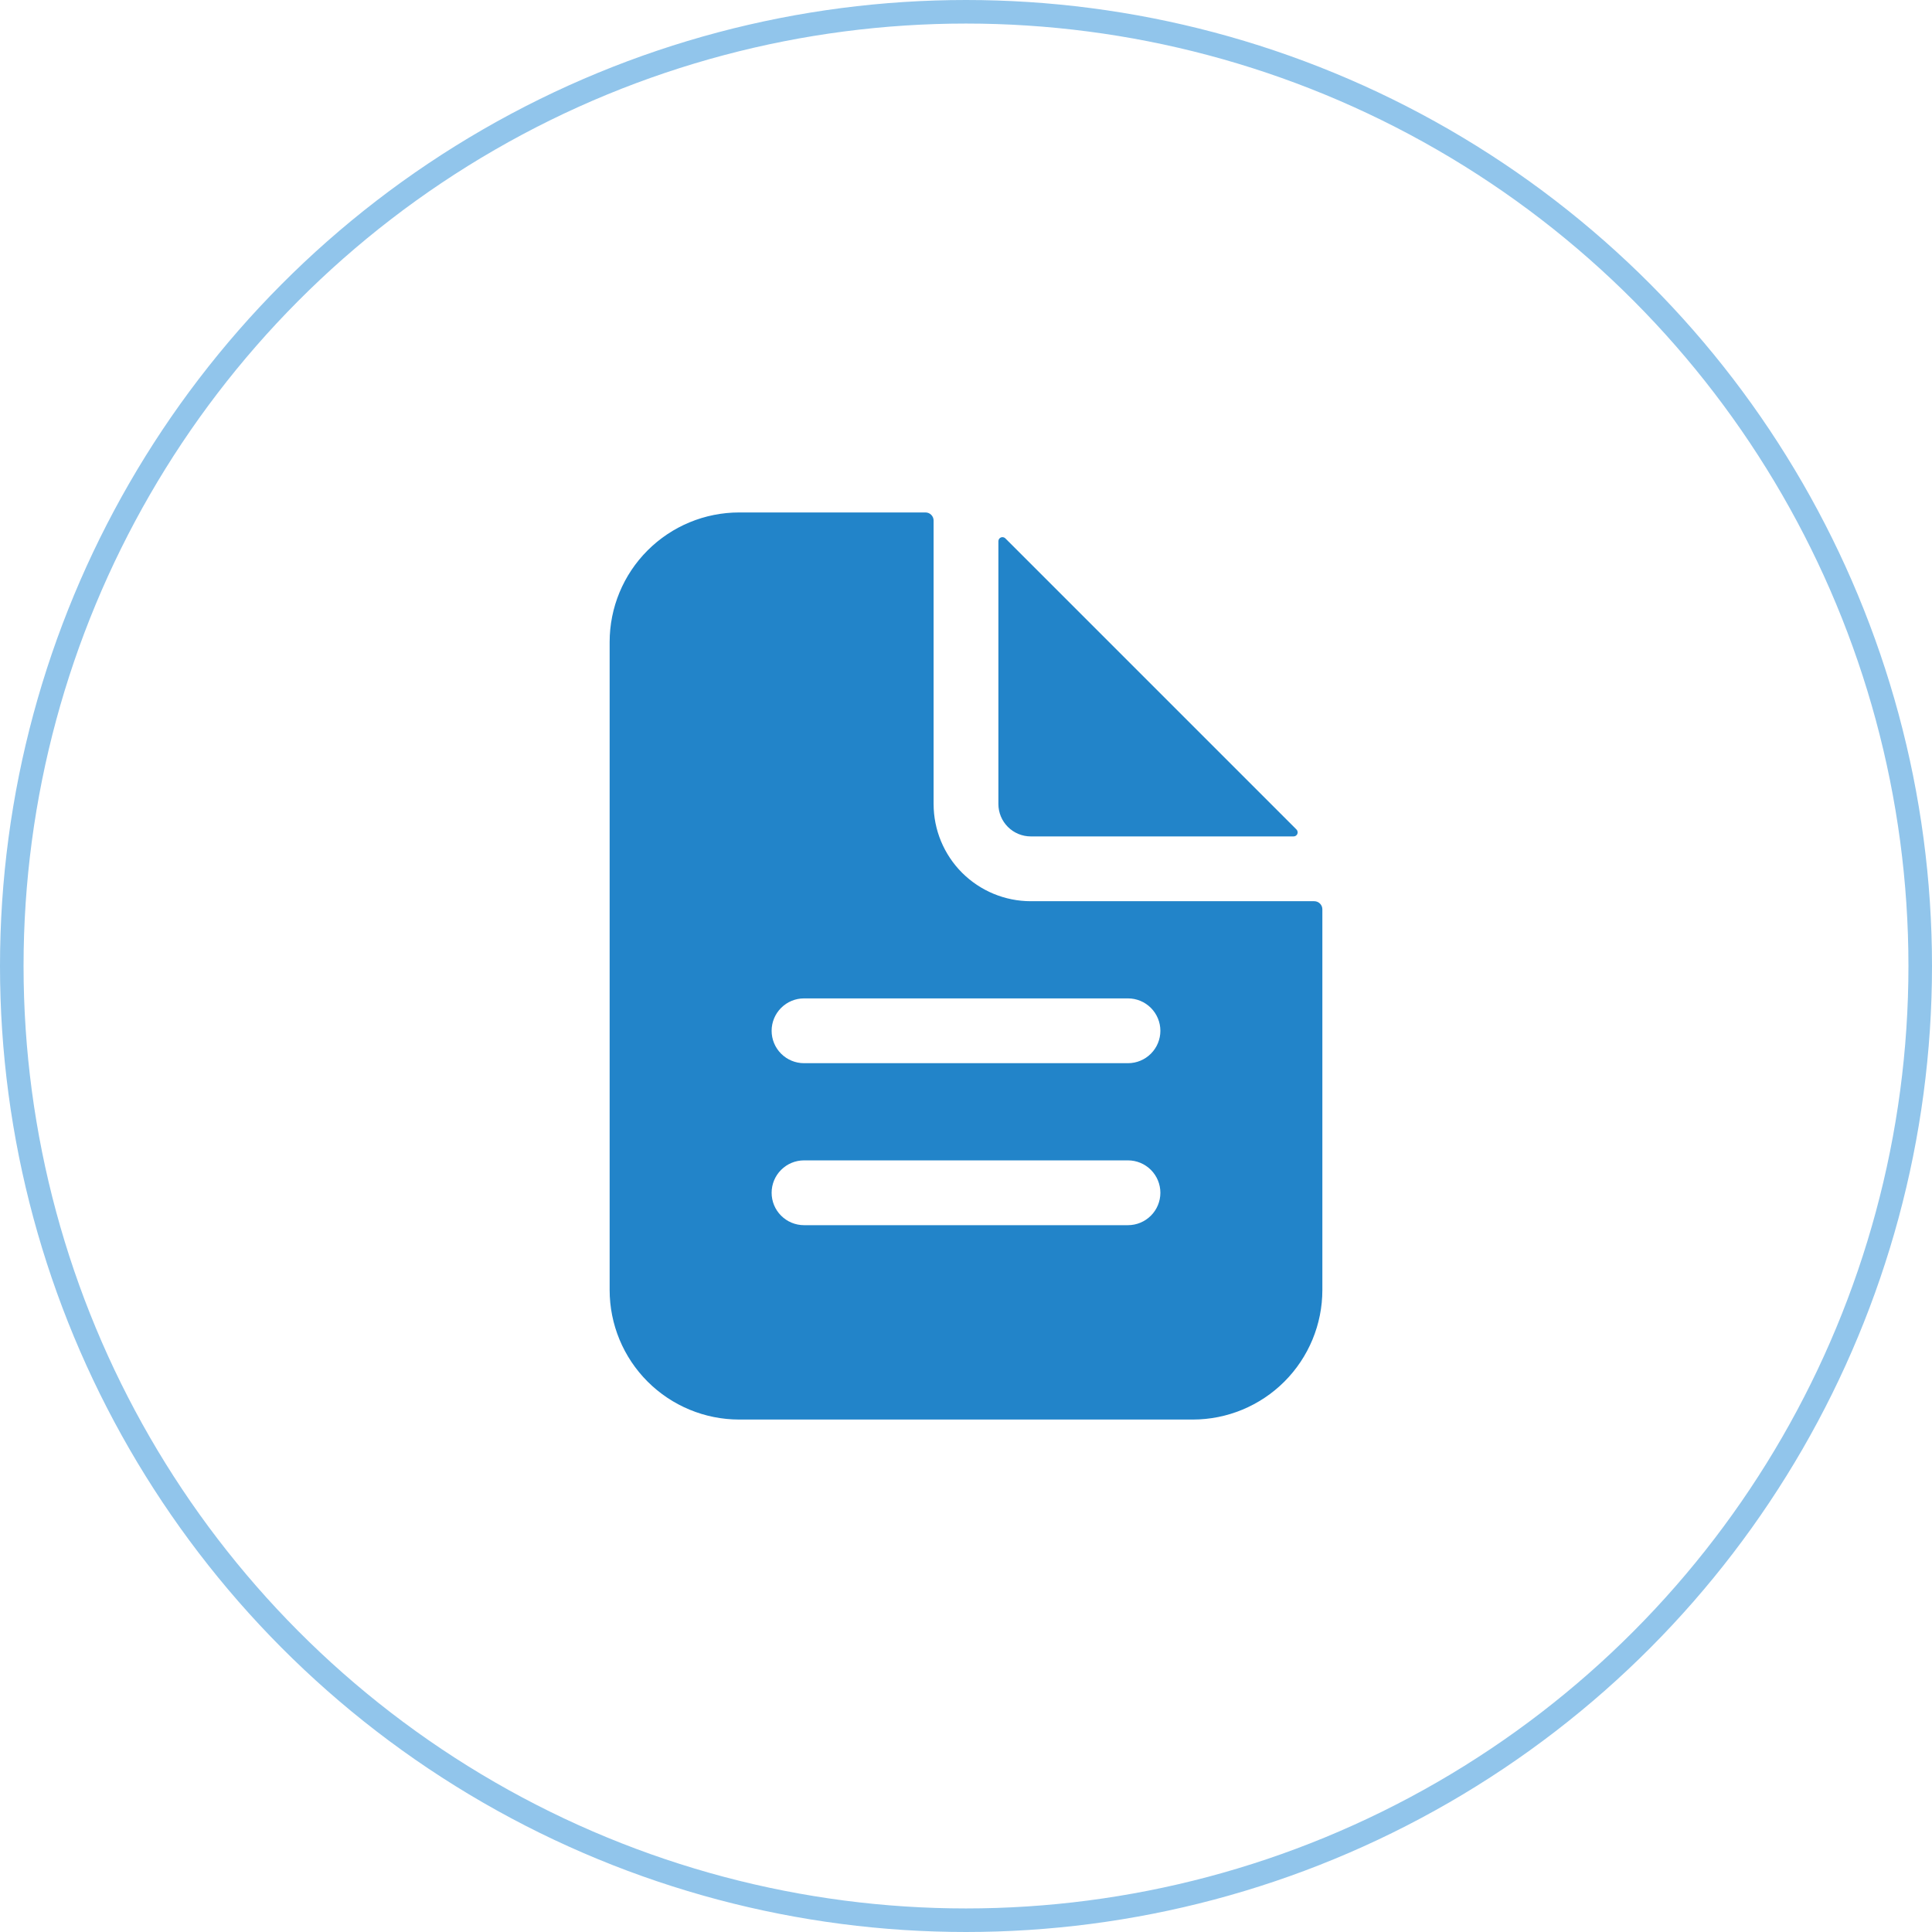 <?xml version="1.0" encoding="UTF-8"?> <svg xmlns="http://www.w3.org/2000/svg" width="82" height="82" viewBox="0 0 82 82" fill="none"><path d="M55.781 38.25H43.75C42.656 38.25 41.607 37.815 40.833 37.042C40.06 36.268 39.625 35.219 39.625 34.125V22.094C39.625 22.003 39.589 21.915 39.524 21.851C39.46 21.786 39.372 21.75 39.281 21.75H31.375C29.916 21.75 28.517 22.329 27.486 23.361C26.454 24.392 25.875 25.791 25.875 27.25V54.75C25.875 56.209 26.454 57.608 27.486 58.639C28.517 59.67 29.916 60.25 31.375 60.25H50.625C52.084 60.25 53.483 59.67 54.514 58.639C55.545 57.608 56.125 56.209 56.125 54.75V38.594C56.125 38.503 56.089 38.415 56.024 38.351C55.96 38.286 55.872 38.25 55.781 38.25ZM47.875 52H34.125C33.76 52 33.411 51.855 33.153 51.597C32.895 51.339 32.75 50.99 32.75 50.625C32.75 50.26 32.895 49.911 33.153 49.653C33.411 49.395 33.76 49.25 34.125 49.25H47.875C48.24 49.25 48.589 49.395 48.847 49.653C49.105 49.911 49.25 50.26 49.25 50.625C49.25 50.99 49.105 51.339 48.847 51.597C48.589 51.855 48.24 52 47.875 52ZM47.875 45.125H34.125C33.76 45.125 33.411 44.98 33.153 44.722C32.895 44.464 32.75 44.115 32.75 43.75C32.75 43.385 32.895 43.036 33.153 42.778C33.411 42.52 33.76 42.375 34.125 42.375H47.875C48.24 42.375 48.589 42.52 48.847 42.778C49.105 43.036 49.25 43.385 49.25 43.75C49.25 44.115 49.105 44.464 48.847 44.722C48.589 44.98 48.24 45.125 47.875 45.125Z" fill="#2284C9"></path><path d="M55.027 35.207L42.668 22.848C42.644 22.824 42.614 22.808 42.58 22.802C42.547 22.795 42.513 22.798 42.481 22.811C42.45 22.824 42.423 22.846 42.404 22.874C42.385 22.902 42.375 22.936 42.375 22.97V34.125C42.375 34.49 42.52 34.839 42.778 35.097C43.036 35.355 43.385 35.5 43.75 35.5H54.906C54.939 35.5 54.972 35.49 55.001 35.471C55.029 35.452 55.051 35.425 55.064 35.394C55.077 35.362 55.08 35.328 55.073 35.295C55.067 35.262 55.051 35.231 55.027 35.207Z" fill="#2284C9"></path><circle cx="41" cy="41" r="40.5" stroke="#91C5EB"></circle></svg> 